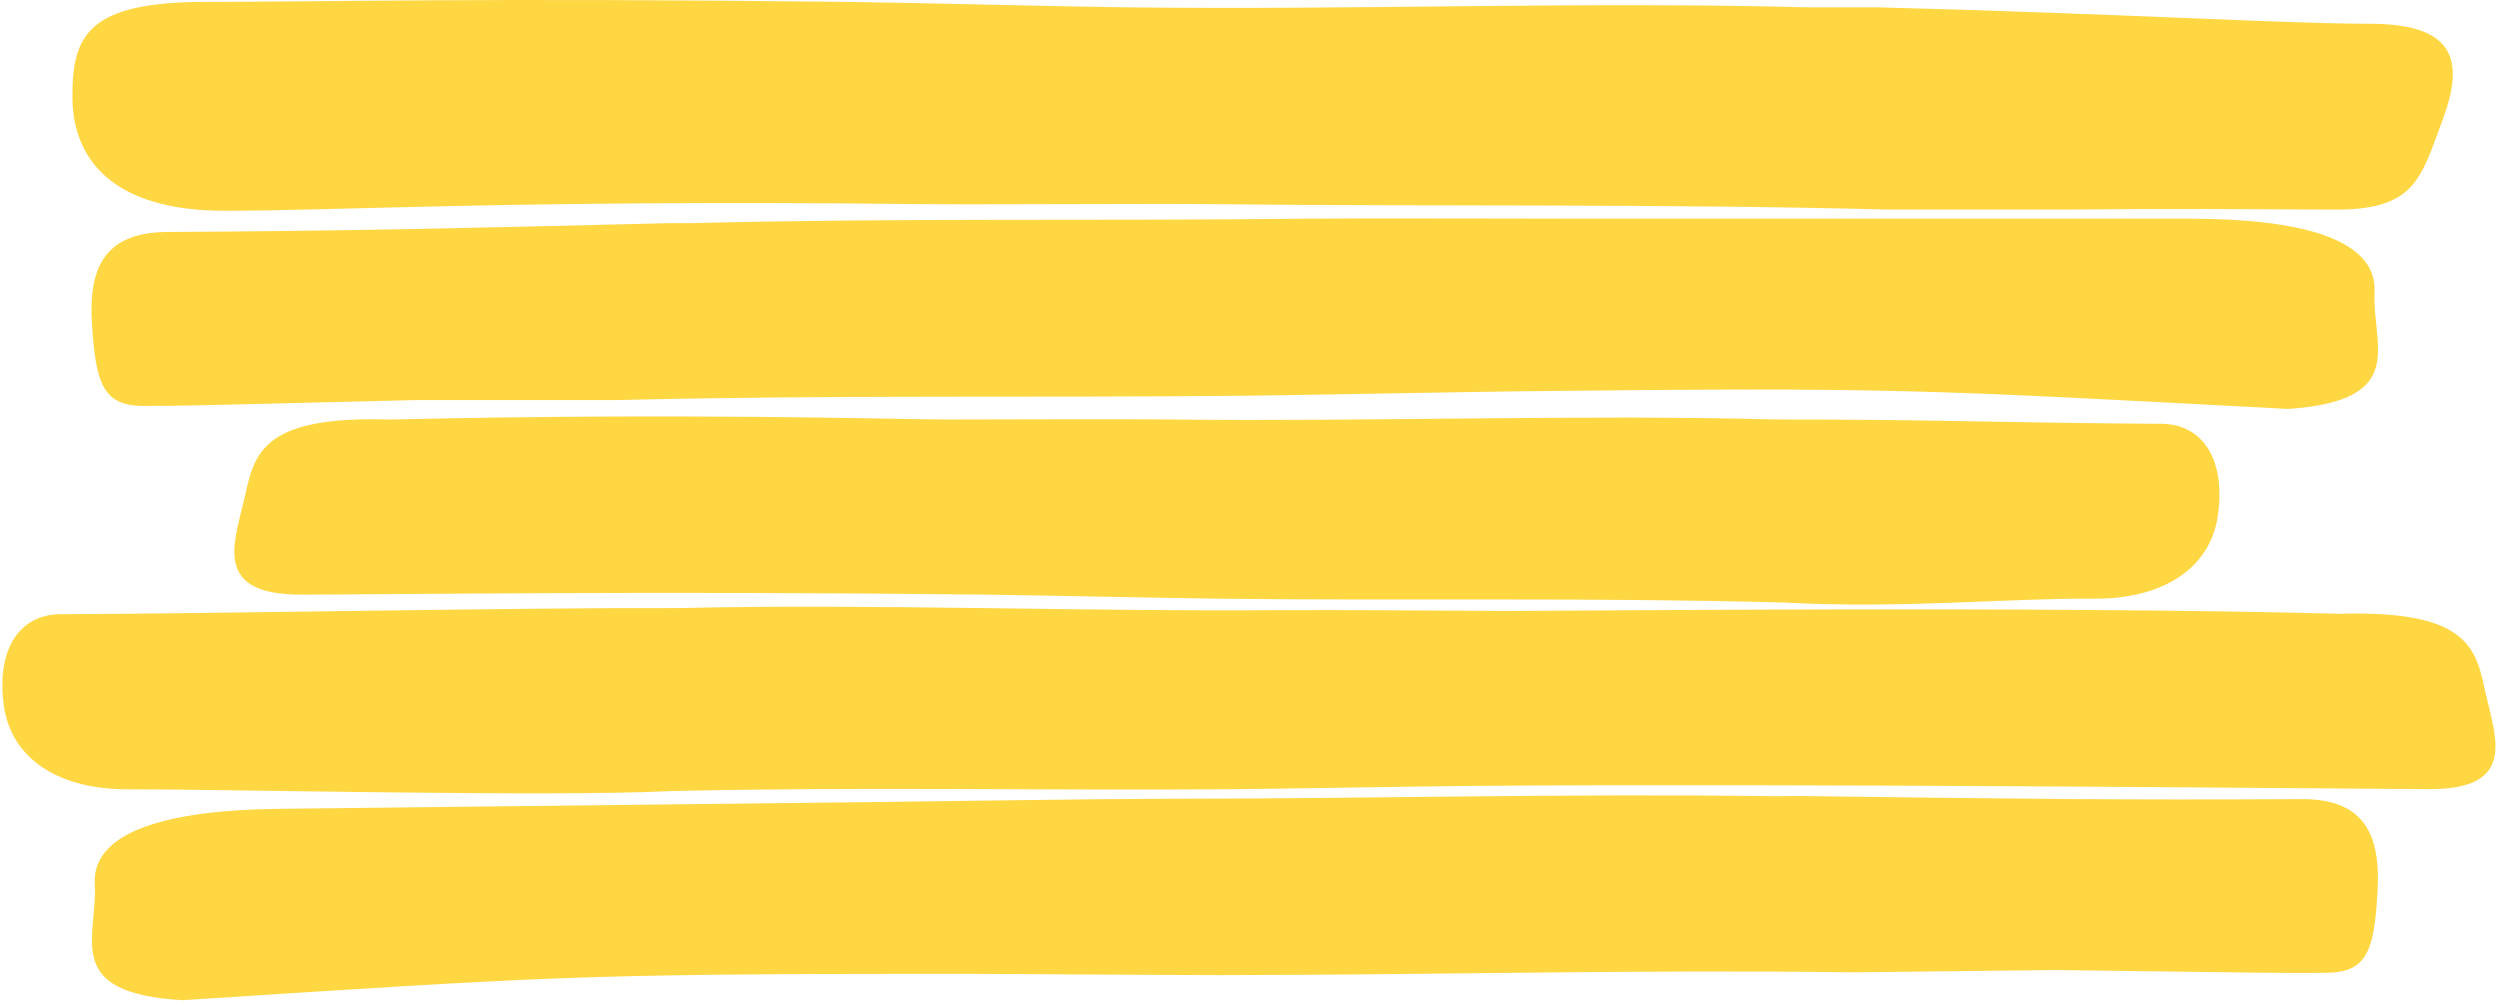 <?xml version="1.0" encoding="UTF-8"?> <svg xmlns="http://www.w3.org/2000/svg" width="328" height="132" viewBox="0 0 328 132" fill="none"><path fill-rule="evenodd" clip-rule="evenodd" d="M120.951 26.783C68.722 26.182 44.499 27.655 29.499 27.655C14.499 27.655 9.499 20.655 9.499 12.655C9.499 4.655 11.499 0.247 26.986 0.247C42.474 0.247 63.18 -0.309 110.999 0.247C119.526 0.346 139.304 0.865 147.999 0.964C179.257 1.32 207.103 0.178 237.402 0.964H246.499C278.055 1.783 299.775 3.116 310.887 3.116C321.999 3.116 323.409 7.83 320.499 15.655C317.589 23.48 316.889 27.637 305.999 27.5C278.524 27.322 275.999 27.5 270.999 27.5C265.999 27.5 247.843 27.5 247.843 27.5C217.101 26.703 188.837 27.122 159.099 26.783C151.313 26.695 128.426 26.869 120.951 26.783Z" fill="#FFD743"></path><path fill-rule="evenodd" clip-rule="evenodd" d="M199.835 51.332C248.69 50.8 251.877 51.099 300.197 53.654C316.104 52.561 311.204 45.294 311.542 38.307C311.88 31.32 301.738 28.693 287.356 28.693C272.973 28.693 218.677 28.693 209.882 28.693C201.087 28.693 179.416 28.605 171.282 28.693C142.043 29.009 119.029 28.577 90.686 29.274H87.983C58.465 29.999 45.577 30.291 22.088 30.435C14.079 30.435 11.556 34.674 12.061 42.499C12.565 50.325 13.513 53.259 18.839 53.259C24.166 53.259 25.413 53.208 54.507 52.493H80.887C109.642 51.786 136.198 52.213 164.015 51.913C171.298 51.834 192.842 51.409 199.835 51.332Z" fill="#FFD743"></path><path fill-rule="evenodd" clip-rule="evenodd" d="M124.281 127.762C75.423 127.785 72.239 128.121 23.952 131.225C8.034 130.313 12.85 122.991 12.433 116.008C12.015 109.025 22.127 106.284 36.508 106.12C50.89 105.957 105.183 105.339 113.977 105.239C122.772 105.139 144.44 104.805 152.574 104.8C181.815 104.783 204.823 104.089 233.172 104.464L235.875 104.433C265.399 104.823 278.29 104.968 301.778 104.845C309.787 104.754 312.358 108.964 311.943 116.794C311.527 124.625 310.613 127.57 305.287 127.631C299.961 127.691 298.712 127.654 269.613 127.27L243.235 127.57C214.473 127.191 187.924 127.919 160.105 127.935C152.822 127.94 131.274 127.759 124.281 127.762Z" fill="#FFD743"></path><path fill-rule="evenodd" clip-rule="evenodd" d="M128.926 78.012C85.661 77.516 50.99 78.004 39.498 78.016C28.005 78.028 30.657 71.448 31.998 65.666C33.34 59.885 33.784 54.489 51.175 55.044C90.736 54.131 117.499 55.041 124.499 55.041C131.499 55.04 146.796 54.958 153.999 55.039C179.892 55.333 207.899 54.355 232.999 55.036C253.254 55.015 263.236 55.48 283.498 55.602C289.092 55.607 291.998 60.389 290.997 67.57C289.997 74.751 283.518 78.664 274.497 78.551C262.809 78.481 249.638 79.889 234.147 79.056C208.682 78.366 185.126 78.835 160.492 78.556C154.043 78.483 135.118 78.083 128.926 78.012Z" fill="#FFD743"></path><path fill-rule="evenodd" clip-rule="evenodd" d="M192.972 103.112C236.239 102.763 307.144 103.488 318.636 103.539C330.128 103.59 327.499 97.001 326.178 91.215C324.856 85.429 324.43 80.032 307.037 80.528C267.479 79.48 204.477 80.18 197.477 80.156C190.477 80.132 175.18 79.997 167.977 80.054C142.084 80.26 114.079 79.187 88.978 79.782C68.723 79.693 28.296 80.526 8.034 80.579C2.44 80.565 -0.482 85.337 0.494 92.522C1.47 99.707 7.937 103.641 16.957 103.559C28.645 103.528 72.254 104.579 87.748 103.799C113.215 103.195 136.769 103.744 161.404 103.548C167.854 103.497 186.78 103.162 192.972 103.112Z" fill="#FFD743"></path></svg> 